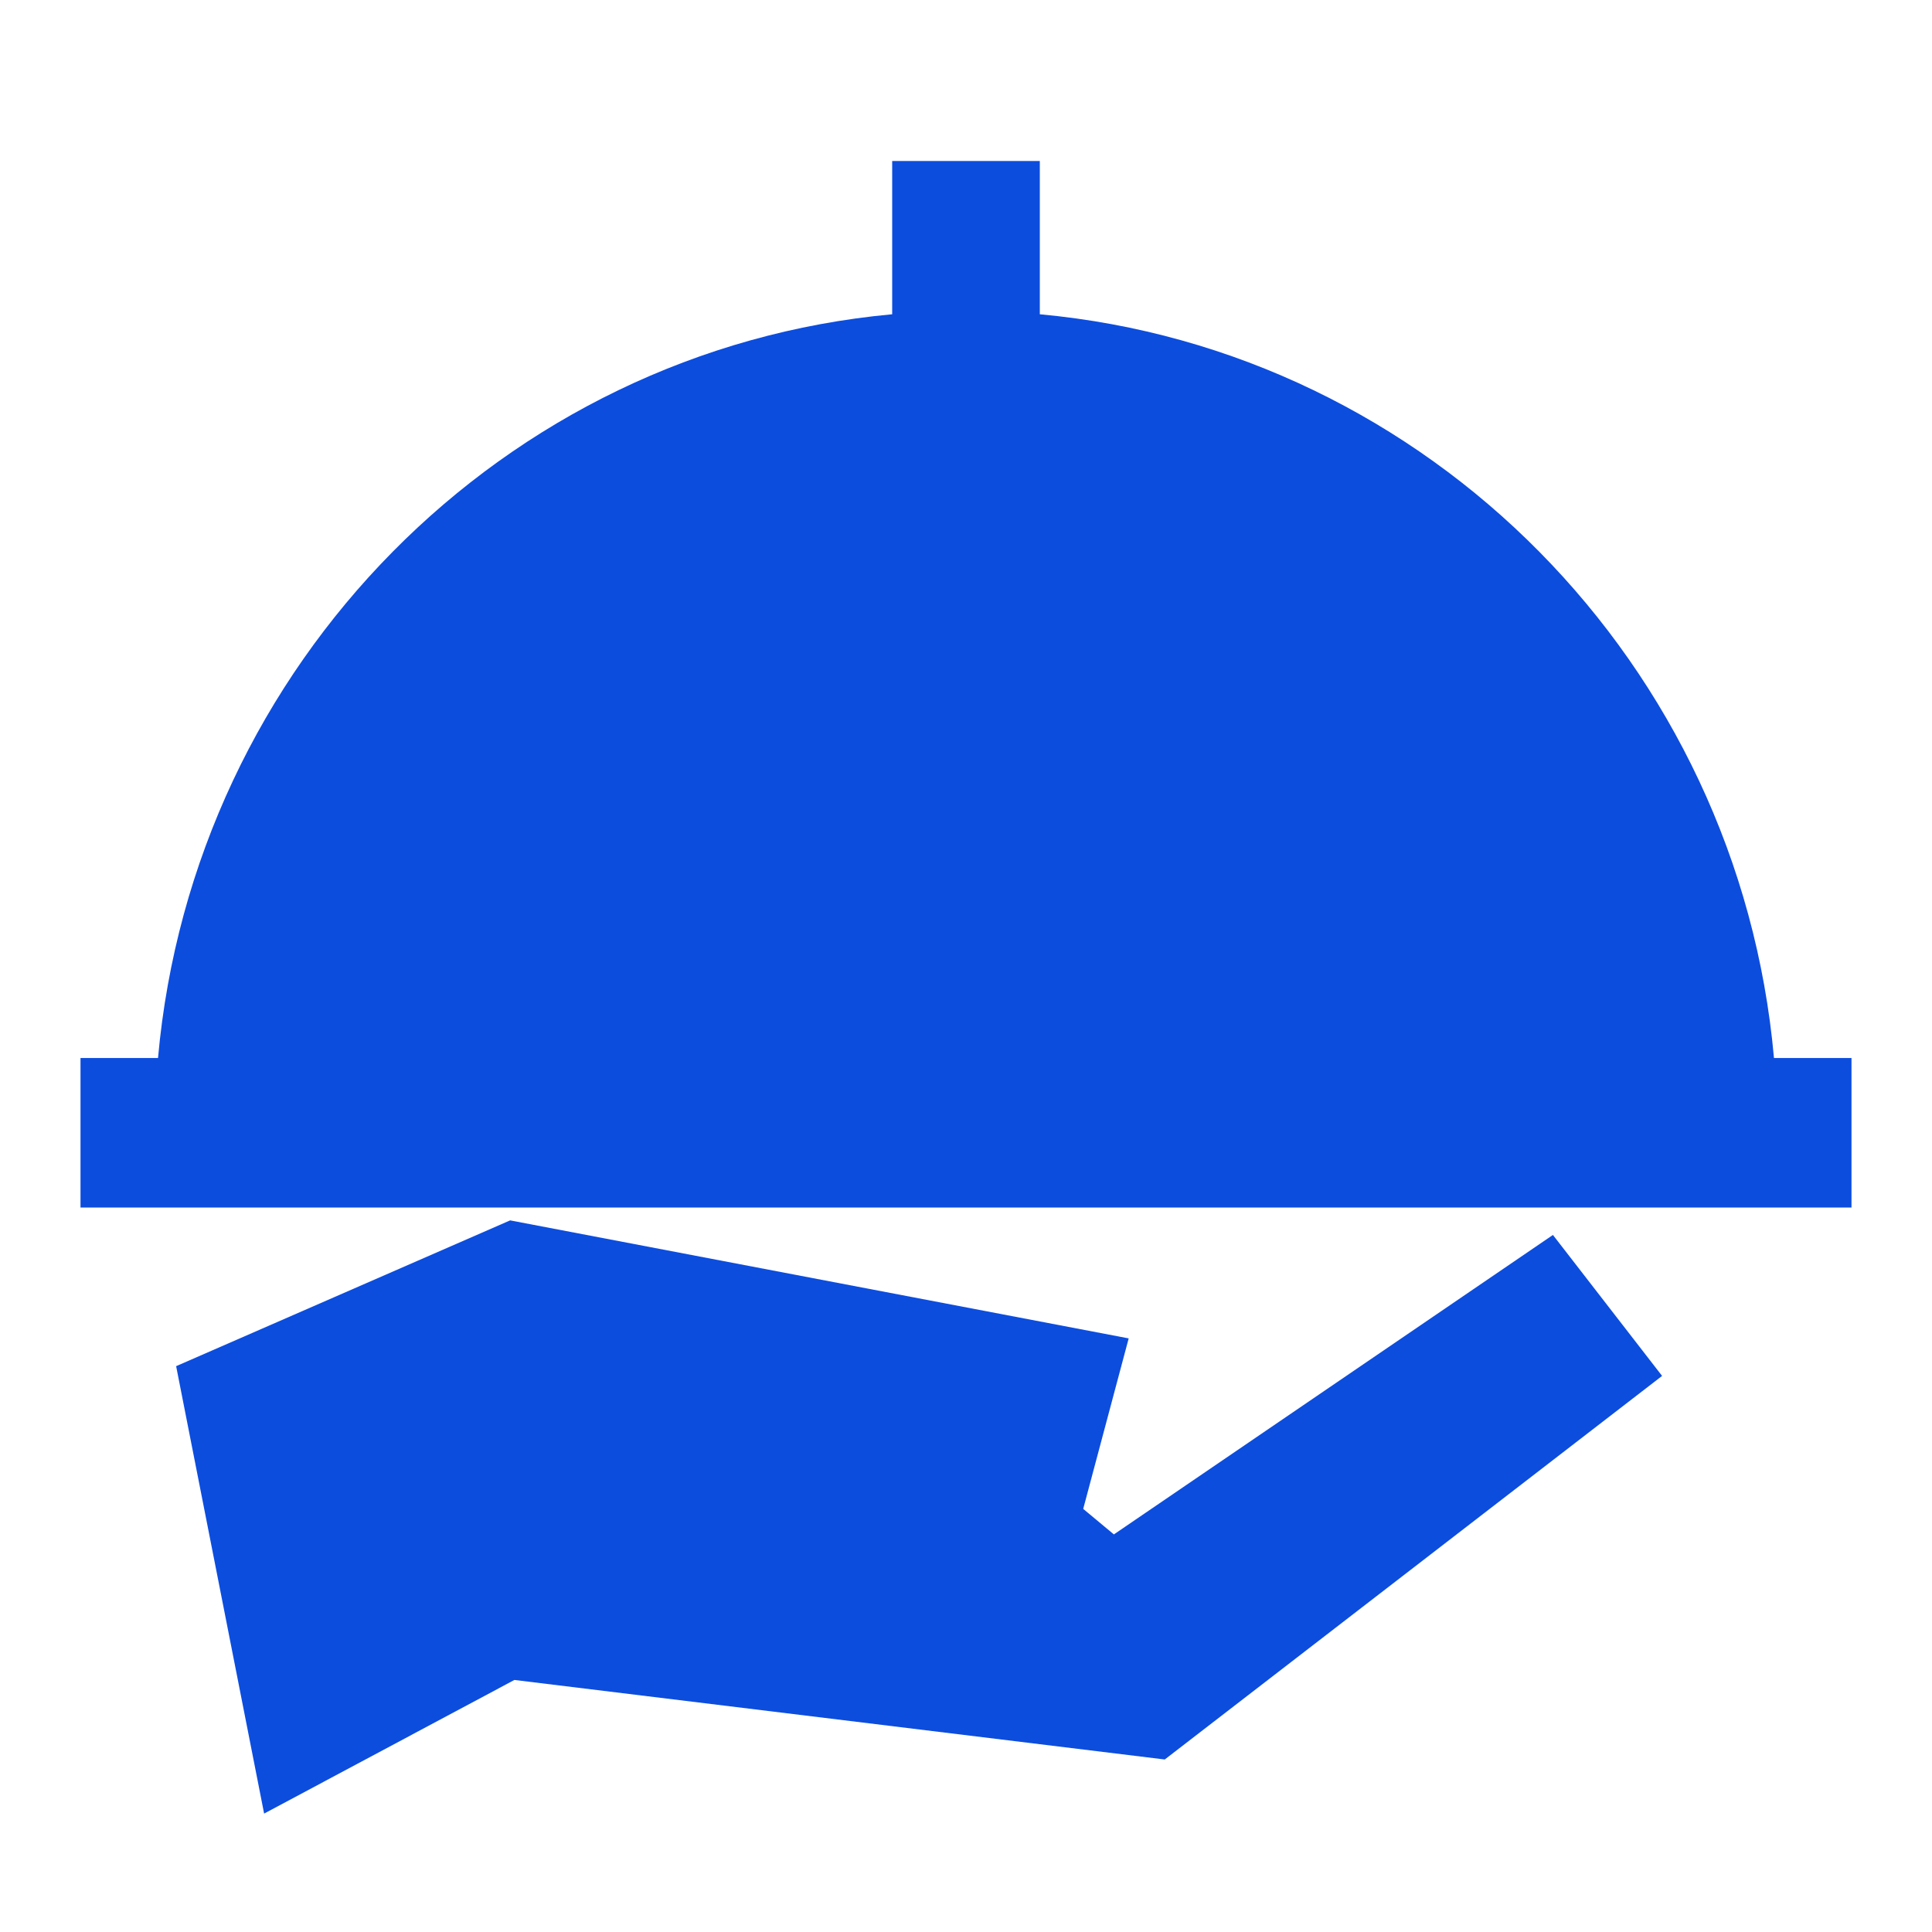 <svg width="24" height="24" viewBox="0 0 24 24" fill="none" xmlns="http://www.w3.org/2000/svg">
<path d="M11.083 2V3.904C6.255 4.348 2.401 8.251 1.963 13.143H1V15H1.917H22.083H23V13.143H22.037C21.599 8.251 17.745 4.348 12.917 3.904V2H11.083Z" fill="#0C4DDE"/>
<path d="M6.337 15.16L2.188 16.971L3.281 22.529L6.39 20.869L14.469 21.857L20.647 17.092L19.291 15.341L13.837 19.061L13.456 18.744L14.021 16.626L6.337 15.16Z" fill="#0C4DDE"/>
</svg>
